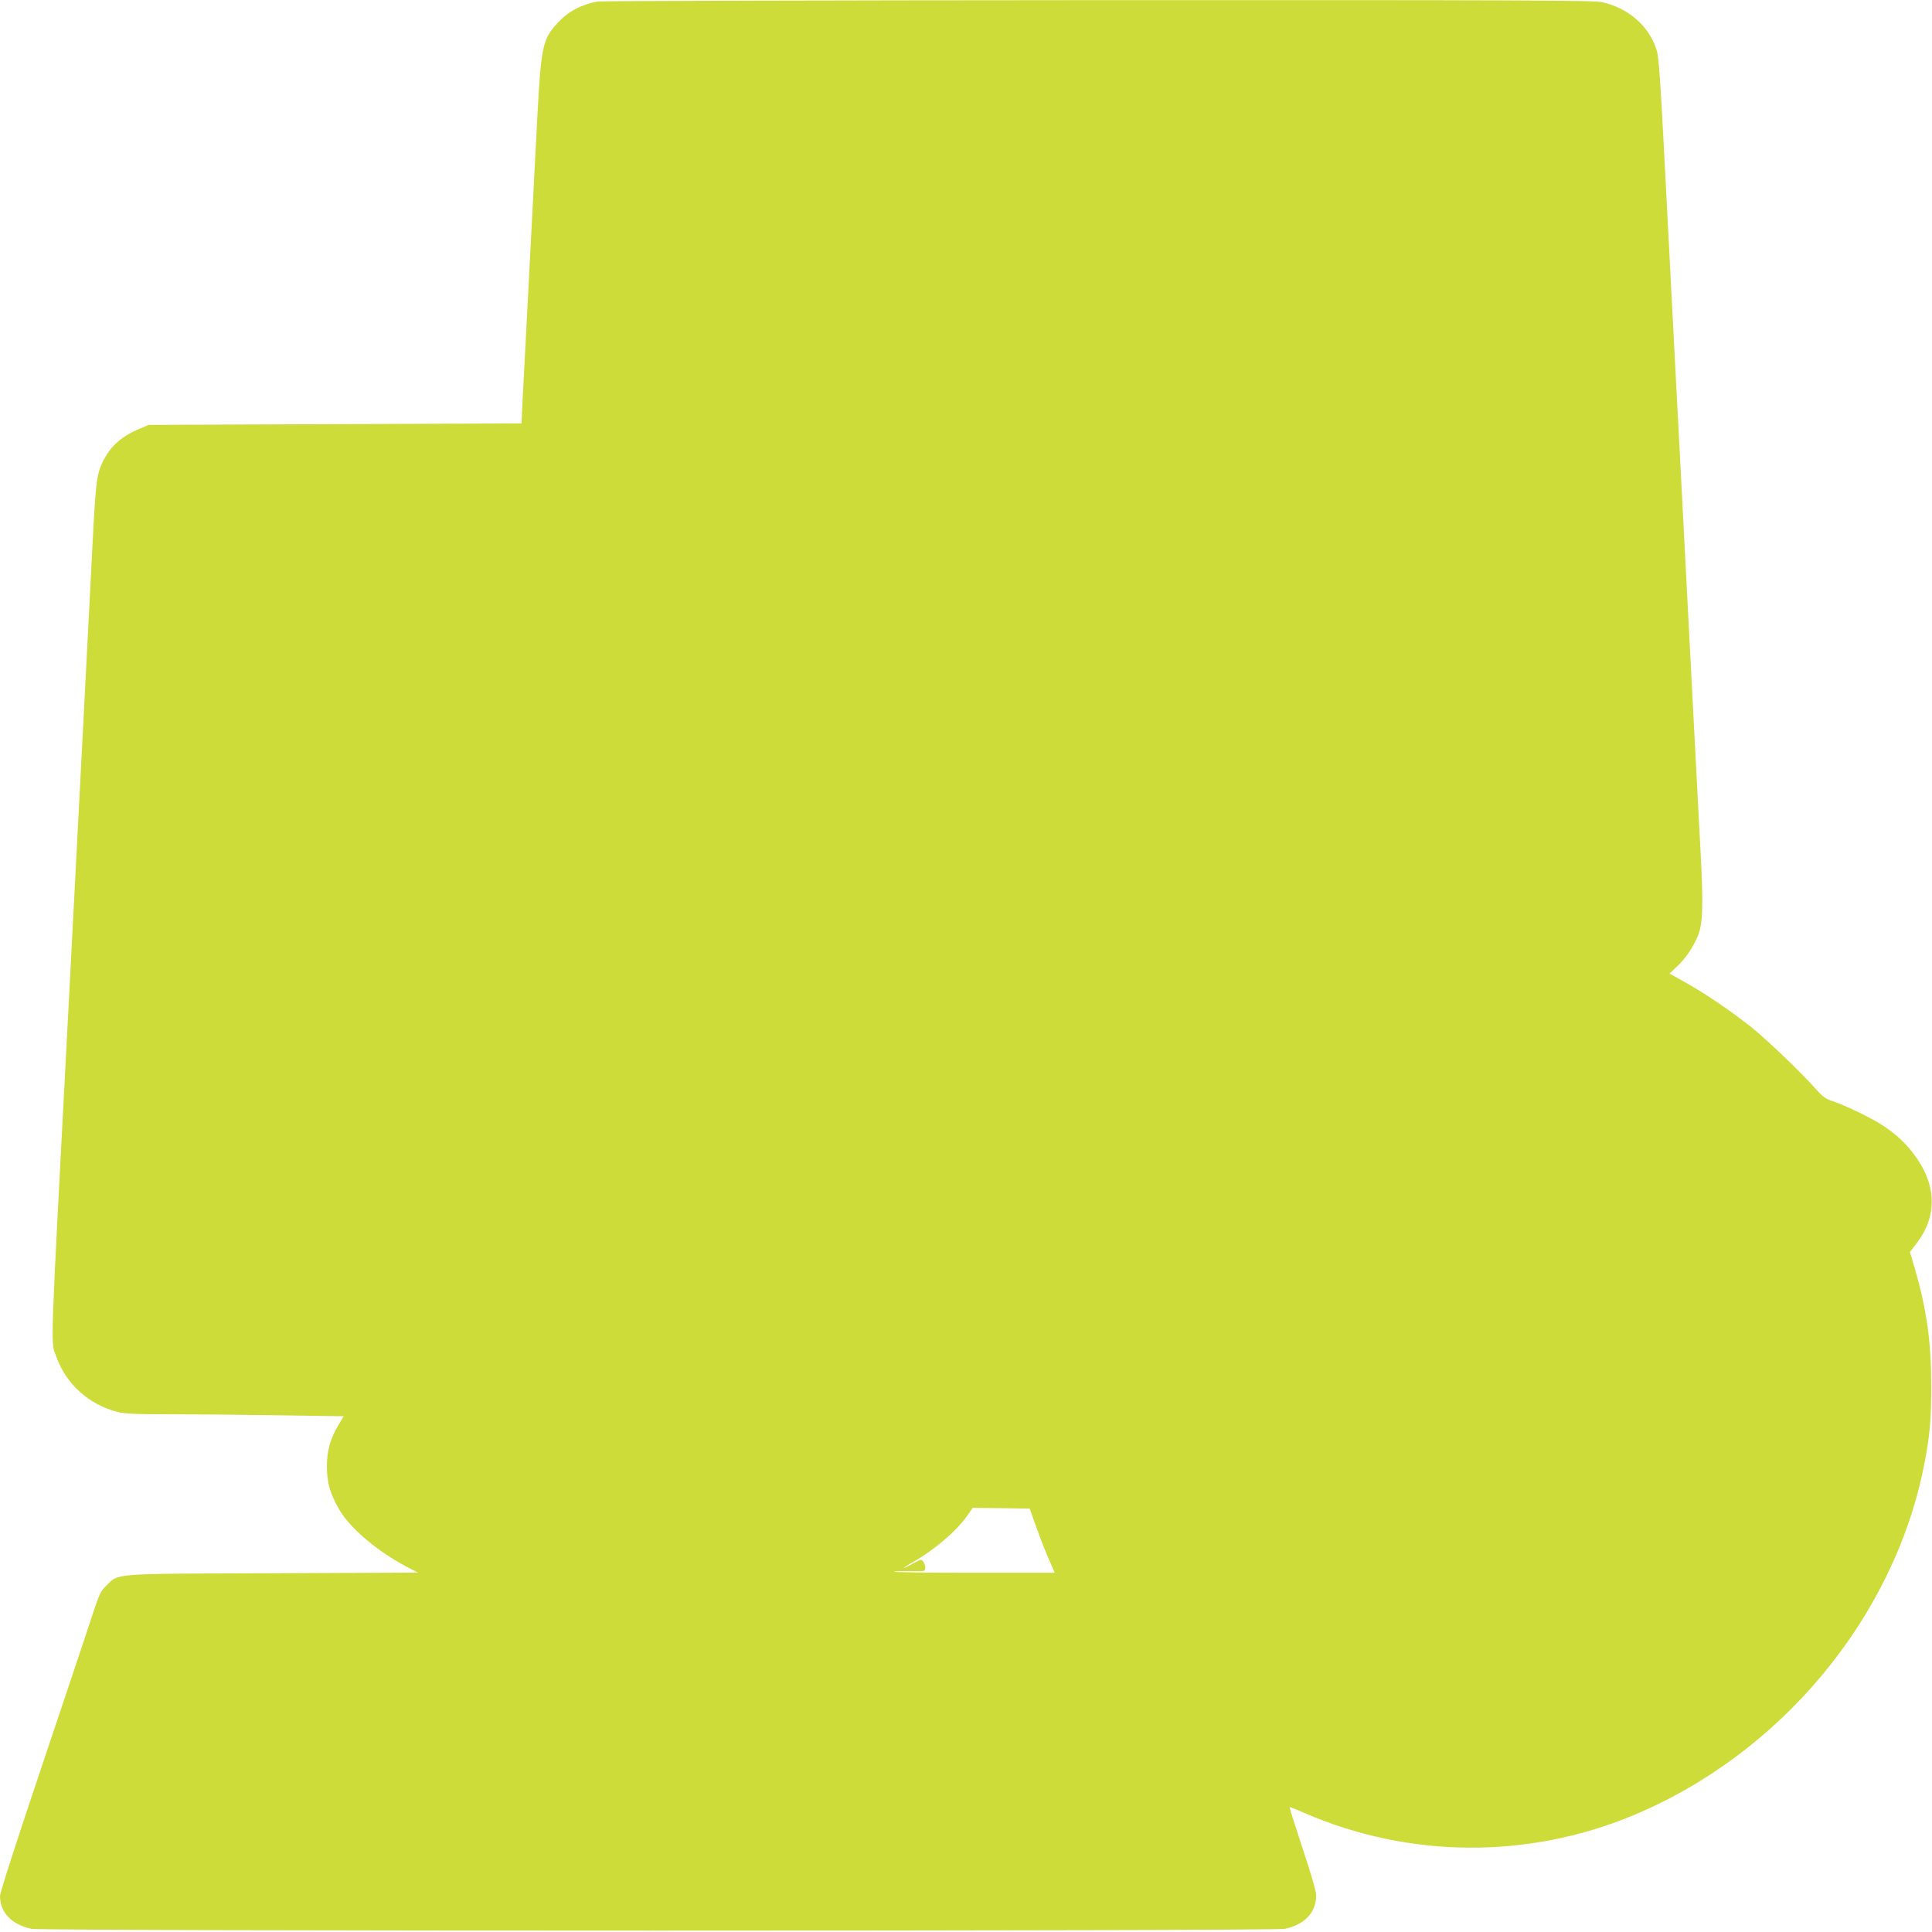 <?xml version="1.0" standalone="no"?>
<!DOCTYPE svg PUBLIC "-//W3C//DTD SVG 20010904//EN"
 "http://www.w3.org/TR/2001/REC-SVG-20010904/DTD/svg10.dtd">
<svg version="1.0" xmlns="http://www.w3.org/2000/svg"
 width="1280pt" height="1280pt" viewBox="0 0 1280 1280"
 preserveAspectRatio="xMidYMid meet">
<g transform="translate(0,1280) scale(0.1,-0.1)"
fill="#cddc39" stroke="none">
<path d="M3960 12790 c-107 -19 -194 -65 -262 -138 -103 -110 -113 -155 -138
-627 -21 -411 -86 -1649 -98 -1885 l-7 -145 -1235 -5 -1235 -5 -52 -22 c-128
-52 -204 -120 -255 -228 -39 -85 -44 -130 -68 -600 -11 -220 -34 -656 -50
-970 -16 -313 -43 -833 -60 -1155 -17 -322 -39 -754 -50 -960 -120 -2276 -115
-2133 -78 -2236 65 -183 215 -319 405 -368 49 -13 121 -16 369 -16 170 0 494
-3 720 -7 l411 -6 -33 -55 c-56 -93 -79 -174 -78 -282 0 -106 23 -181 85 -287
72 -121 250 -271 441 -372 l77 -40 -957 -4 c-1081 -4 -1023 1 -1106 -81 -39
-37 -48 -56 -94 -196 -27 -85 -177 -531 -331 -990 -164 -487 -281 -849 -281
-871 0 -109 77 -190 208 -218 76 -16 8228 -16 8304 0 133 28 208 109 208 223
0 25 -36 149 -90 310 -49 149 -88 271 -86 273 1 2 45 -15 97 -38 693 -301
1479 -307 2177 -17 982 408 1734 1315 1931 2328 37 192 46 291 46 520 0 290
-30 501 -107 770 l-34 115 47 62 c138 182 129 392 -26 593 -53 69 -112 124
-194 179 -71 49 -257 139 -341 166 -44 14 -65 30 -104 74 -100 113 -324 328
-431 414 -134 107 -306 224 -442 300 l-102 57 49 46 c57 54 107 126 139 204
33 78 37 203 17 570 -20 372 -43 826 -96 1840 -22 426 -51 987 -65 1245 -13
259 -36 693 -50 965 -60 1165 -63 1201 -84 1262 -53 153 -189 267 -359 304
-57 12 -556 14 -3337 13 -1798 -1 -3290 -5 -3315 -9z m2905 -10105 c23 -66 60
-162 83 -213 l40 -92 -535 0 c-295 0 -533 3 -530 7 3 3 51 5 107 4 99 -2 100
-2 100 22 0 13 -6 31 -13 41 -13 17 -16 16 -70 -14 -31 -17 -57 -30 -57 -27 0
3 26 20 58 37 140 80 290 207 358 305 l38 55 189 -2 189 -3 43 -120z"/>
</g>
</svg>
